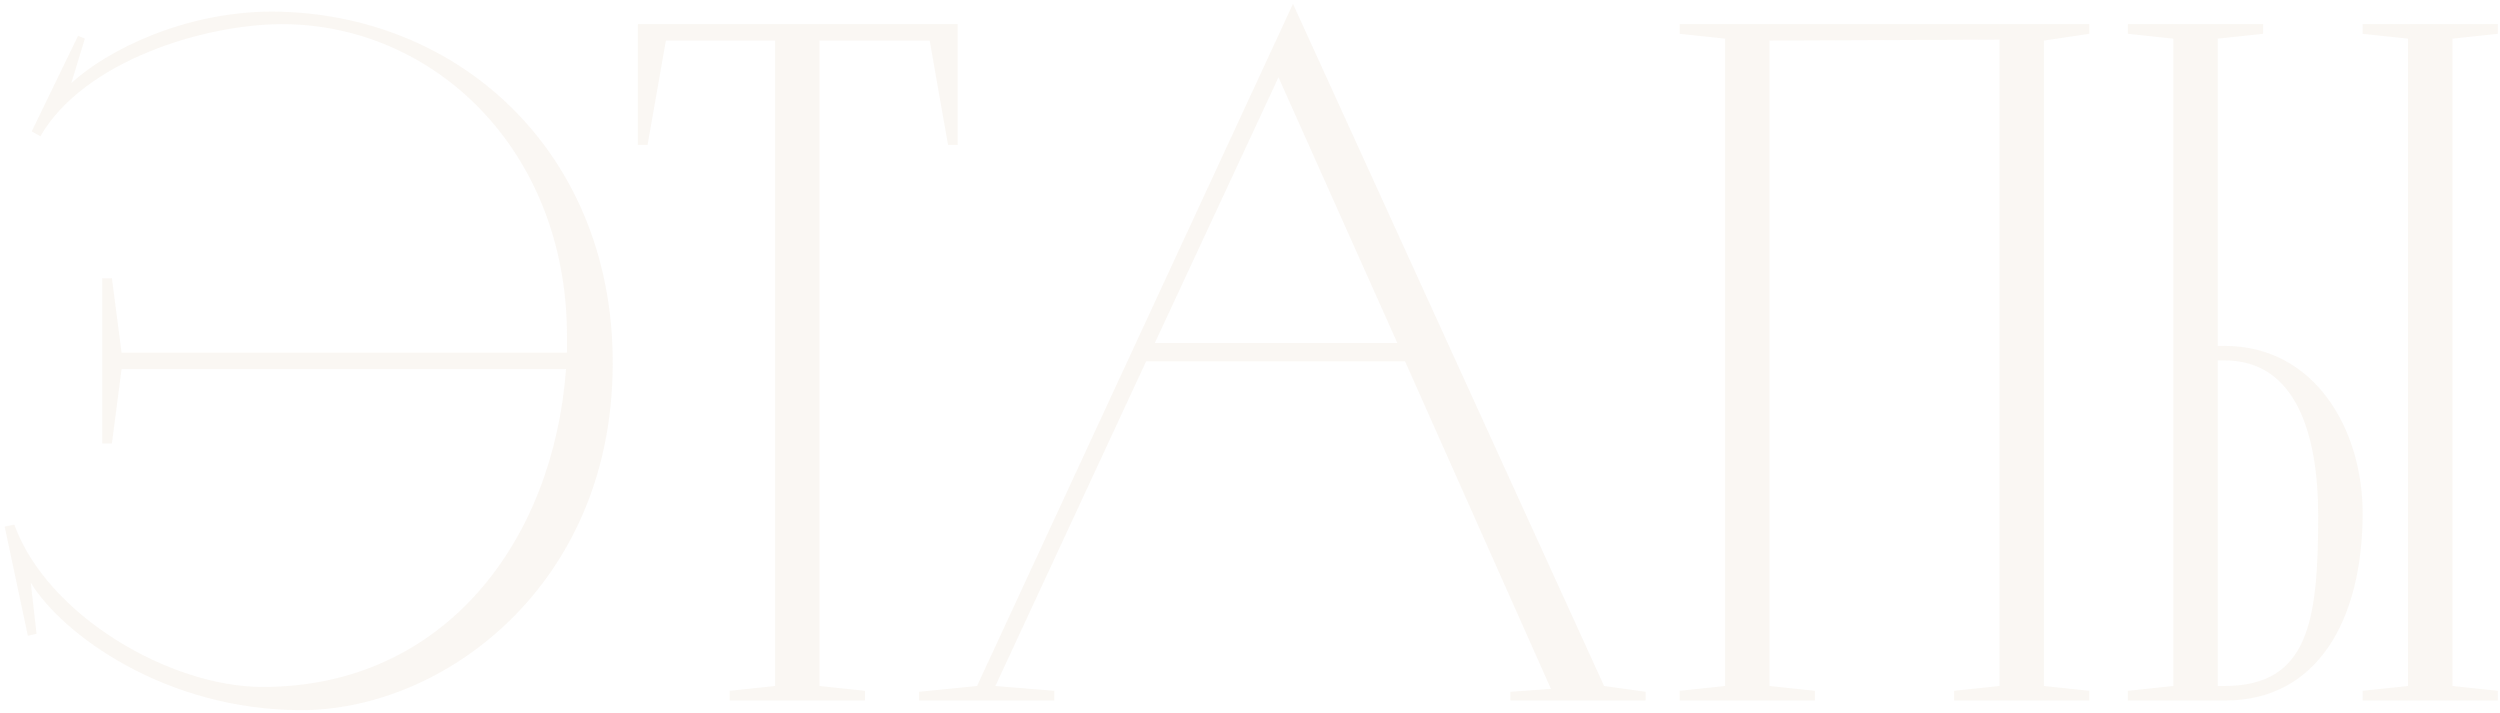 <?xml version="1.0" encoding="UTF-8"?> <svg xmlns="http://www.w3.org/2000/svg" width="414" height="118" viewBox="0 0 414 118" fill="none"> <path opacity="0.1" d="M16.932 46.08V73.44H18.532L20.132 61.12H93.732C91.652 89.44 73.732 113.76 43.492 113.76C28.132 113.76 7.812 101.92 2.372 86.88L0.772 87.2L4.612 105.28L6.052 104.96L5.092 96.48C10.212 104.96 27.332 117.6 49.892 117.6C72.292 117.6 98.692 98.88 101.252 65.6C104.132 27.84 77.732 2.08 45.092 1.92C30.532 1.92 17.732 8.32 11.812 13.76L14.052 6.4L12.932 5.92L5.252 21.76L6.692 22.56C13.892 10.08 33.892 4 46.692 4C71.812 4 93.892 24.8 93.892 55.68C93.892 56.64 93.892 57.44 93.892 58.4H20.132L18.532 46.08H16.932ZM105.634 4V24H107.234L110.274 6.72H128.354V113.6L120.834 114.4V116H143.234V114.4L135.714 113.6V6.72H153.954L156.994 24H158.594V4H105.634ZM214.117 0.64L161.797 113.6L152.197 114.56V116H174.597V114.4L164.837 113.6L189.797 59.84H232.677L256.837 114.08L250.117 114.56V116H272.517V114.56L265.637 113.6L214.117 0.64ZM211.717 12.8L231.397 56.8H191.237L211.717 12.8ZM278.153 4V5.6L285.673 6.4V113.6L278.153 114.4V116H300.553V114.4L293.033 113.6V6.72L331.113 6.56V113.6L323.593 114.4V116H345.993V114.4L338.473 113.6V6.72L345.993 5.6V4H278.153ZM391.252 4V5.6L398.772 6.4V113.6L391.252 114.4V116H413.652V114.4L406.132 113.6V6.4L413.652 5.6V4H391.252ZM368.532 116C383.732 116 391.252 102.72 391.252 84.96C391.252 71.2 383.412 57.28 368.372 57.28H367.252V6.4L374.772 5.6V4H352.372V5.6L359.892 6.4V113.6L352.372 114.4V116H368.532ZM367.252 113.6V59.68H368.372C380.212 59.68 383.892 71.84 383.892 85.44C383.892 102.88 382.292 113.6 368.372 113.6H367.252Z" fill="#CCAE85"></path> </svg> 